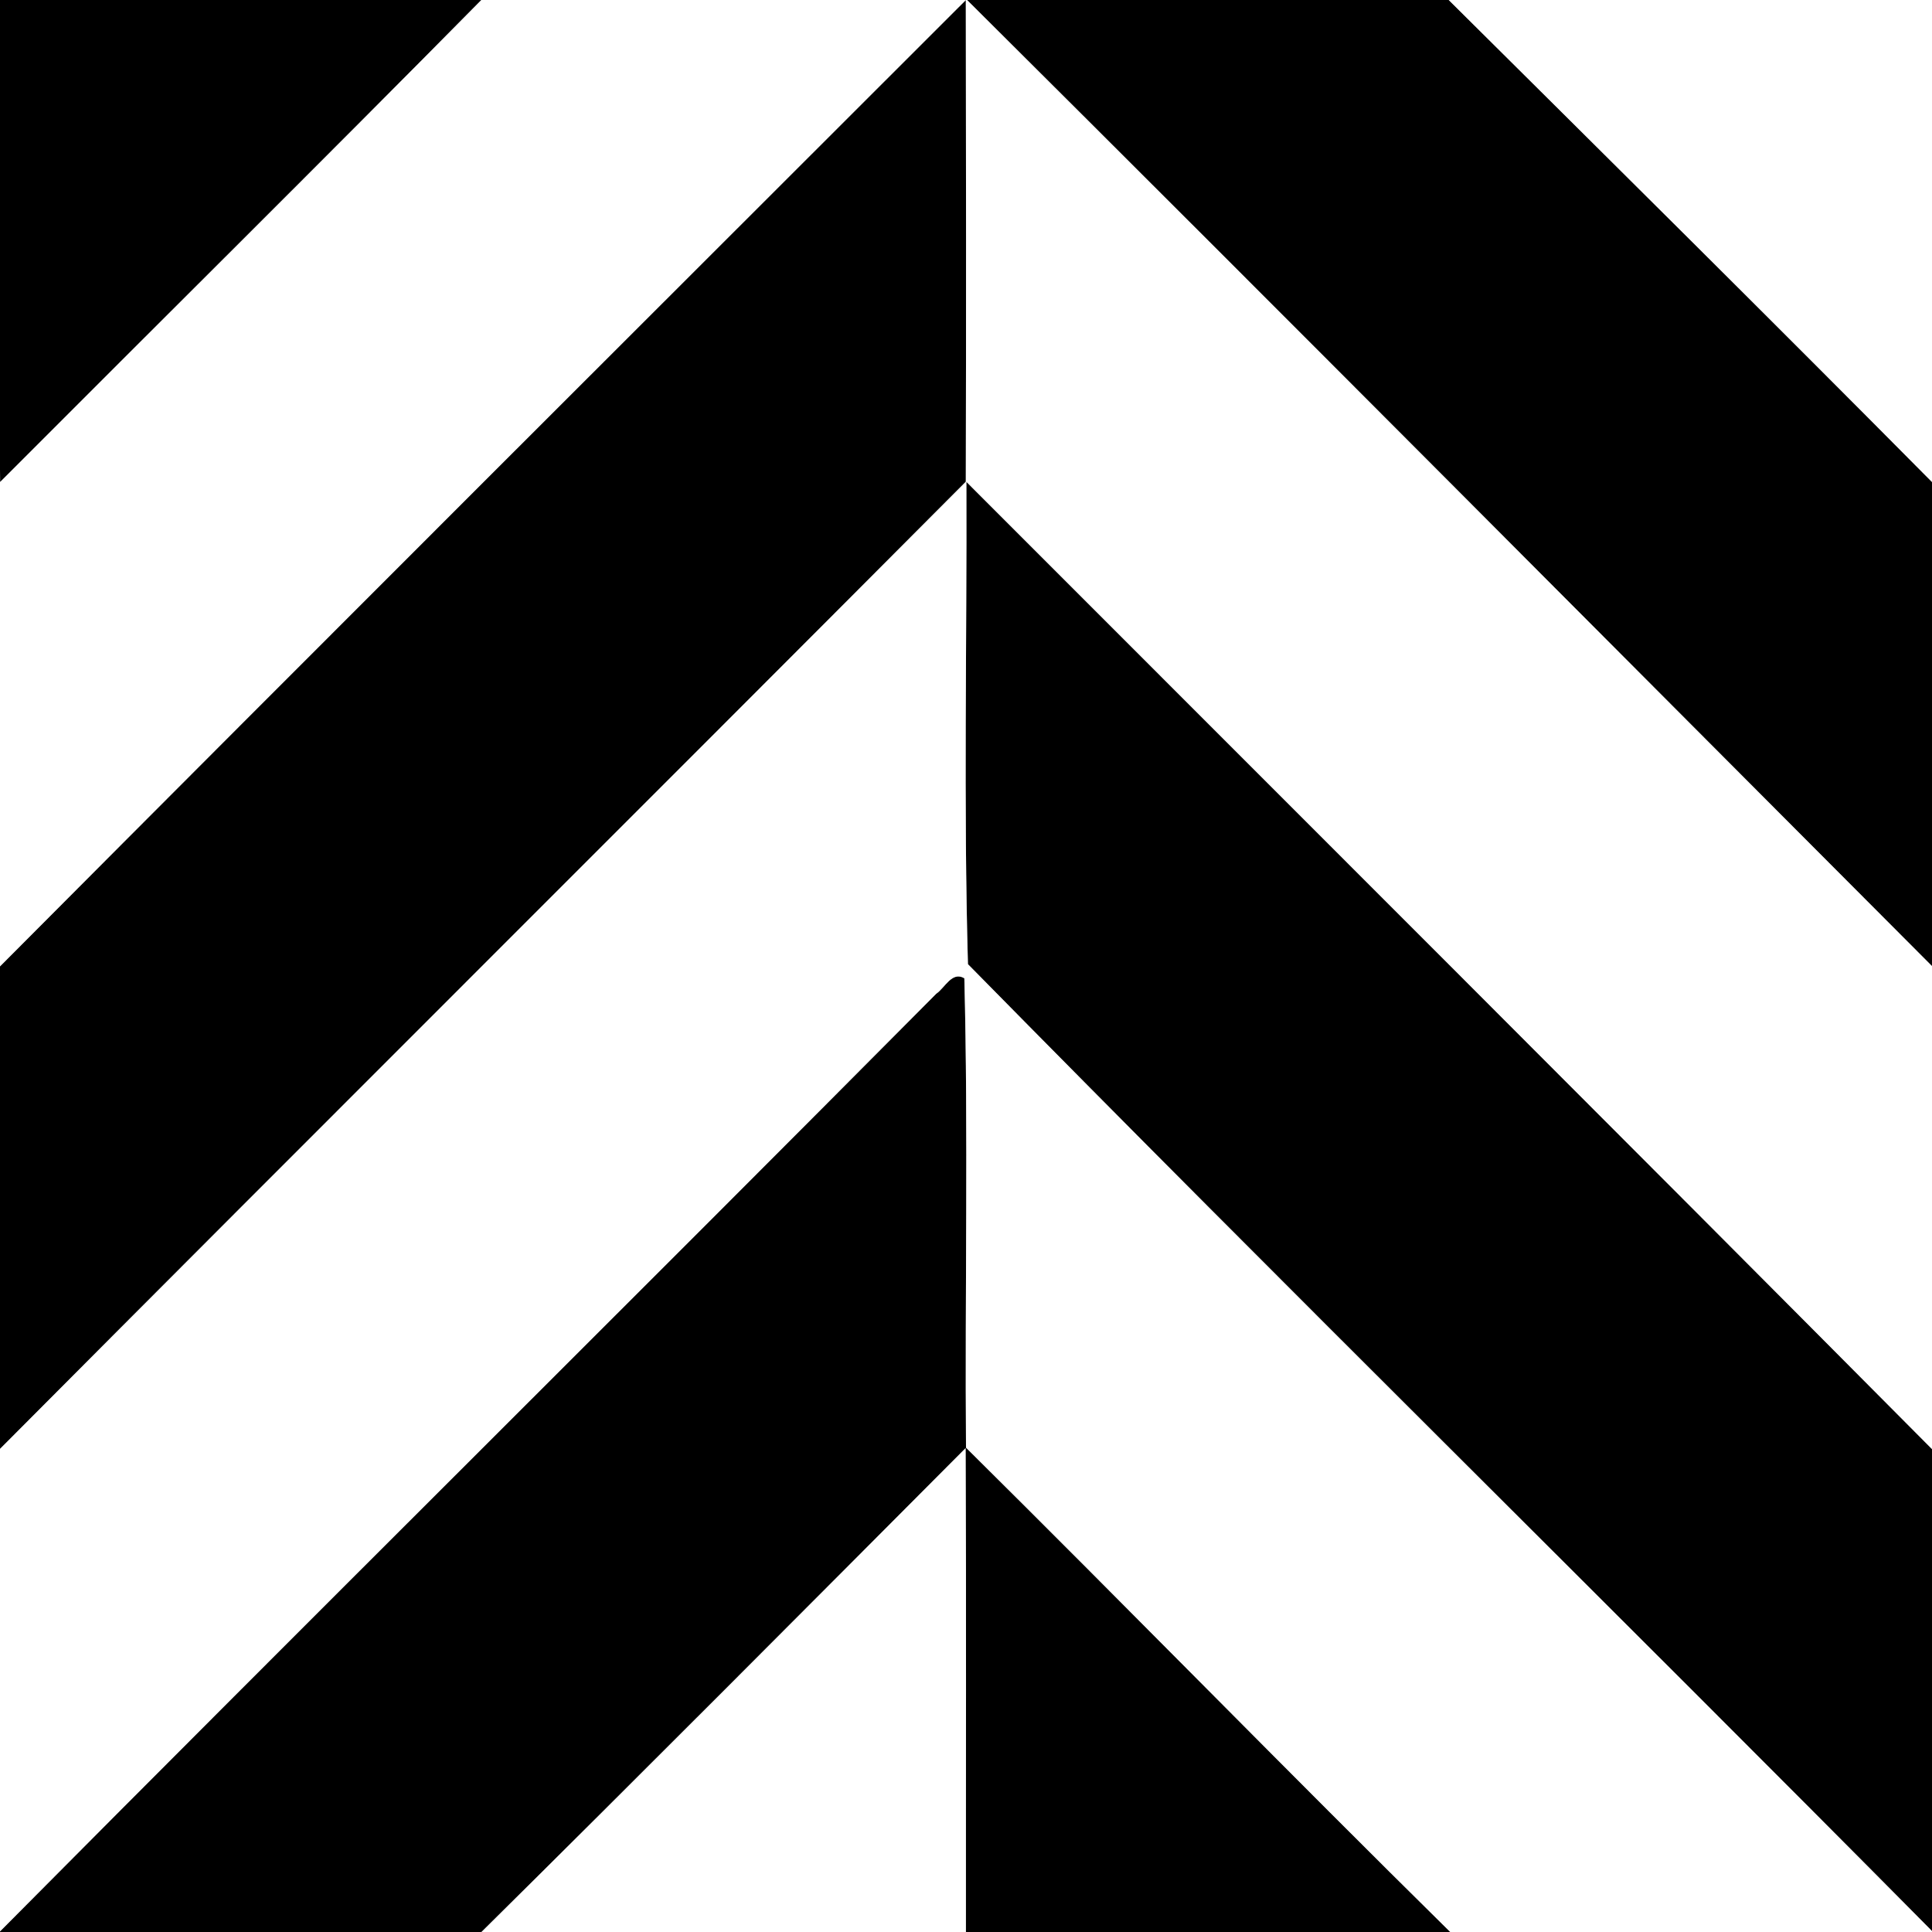 <?xml version="1.0" encoding="UTF-8" ?>
<!DOCTYPE svg PUBLIC "-//W3C//DTD SVG 1.1//EN" "http://www.w3.org/Graphics/SVG/1.1/DTD/svg11.dtd">
<svg width="200pt" height="200pt" viewBox="0 0 200 200" version="1.1" xmlns="http://www.w3.org/2000/svg">
<rect x="0" y="0" width="200" height="200" fill="#808080" stroke="none"/>
<g id="#000000ff">
<path fill="#000000" opacity="1.00" d=" M 0.00 0.00 L 49.83 0.00 C 33.32 16.72 16.61 33.26 0.01 49.90 L 0.00 48.66 L 0.00 0.00 Z" />
<path fill="#000000" opacity="1.00" d=" M 100.11 0.00 L 149.97 0.00 C 166.68 16.60 183.42 33.17 200.00 49.90 L 200.00 100.01 C 166.72 66.66 133.51 33.23 100.11 0.00 Z" />
<path fill="#000000" opacity="1.00" d=" M 0.00 100.04 C 33.26 66.63 66.64 33.34 99.98 0.01 C 100.01 16.63 100.02 33.25 99.98 49.87 C 66.70 83.28 33.27 116.56 0.00 149.99 L 0.00 100.04 Z" />
<path fill="#000000" opacity="1.00" d=" M 100.04 49.88 C 133.37 83.24 166.76 116.55 200.00 150.01 L 200.00 199.90 C 166.85 166.43 133.23 133.40 100.20 99.81 C 99.74 83.18 100.10 66.52 100.04 49.88 Z" />
<path fill="#000000" opacity="1.00" d=" M 96.92 102.87 C 97.82 102.26 98.55 100.51 99.83 101.27 C 100.24 117.46 99.88 133.67 100.00 149.86 C 116.79 166.49 133.30 183.41 150.13 200.00 L 99.99 200.00 C 99.98 183.30 100.04 166.60 99.96 149.91 C 83.29 166.64 66.63 183.39 49.84 200.00 L 0.00 200.00 L 0.00 199.94 C 32.21 167.49 64.70 135.31 96.92 102.87 Z" />
</g>
<g id="#ffffffff">
<path fill="#ffffff" opacity="1.00" d=" M 49.83 0.00 L 100.11 0.00 C 133.51 33.23 166.72 66.66 200.00 100.01 L 200.00 150.01 C 166.76 116.55 133.37 83.24 100.04 49.88 C 100.10 66.52 99.74 83.18 100.20 99.81 C 133.23 133.40 166.85 166.43 200.00 199.90 L 200.00 200.00 L 150.13 200.00 C 133.30 183.41 116.79 166.49 100.00 149.86 C 99.88 133.67 100.24 117.46 99.83 101.27 C 98.55 100.51 97.82 102.26 96.92 102.87 C 64.70 135.31 32.21 167.49 0.00 199.94 L 0.00 149.99 C 33.27 116.56 66.70 83.28 99.98 49.87 C 100.02 33.25 100.01 16.63 99.98 0.01 C 66.64 33.34 33.26 66.63 0.00 100.04 L 0.00 48.66 L 0.01 49.90 C 16.61 33.26 33.32 16.72 49.83 0.00 Z" />
<path fill="#ffffff" opacity="1.00" d=" M 149.97 0.00 L 200.00 0.00 L 200.00 49.90 C 183.42 33.17 166.68 16.60 149.97 0.00 Z" />
<path fill="#ffffff" opacity="1.00" d=" M 49.84 200.00 C 66.63 183.39 83.29 166.64 99.96 149.91 C 100.04 166.60 99.98 183.30 99.99 200.00 L 49.84 200.00 Z" />
</g>
</svg>
